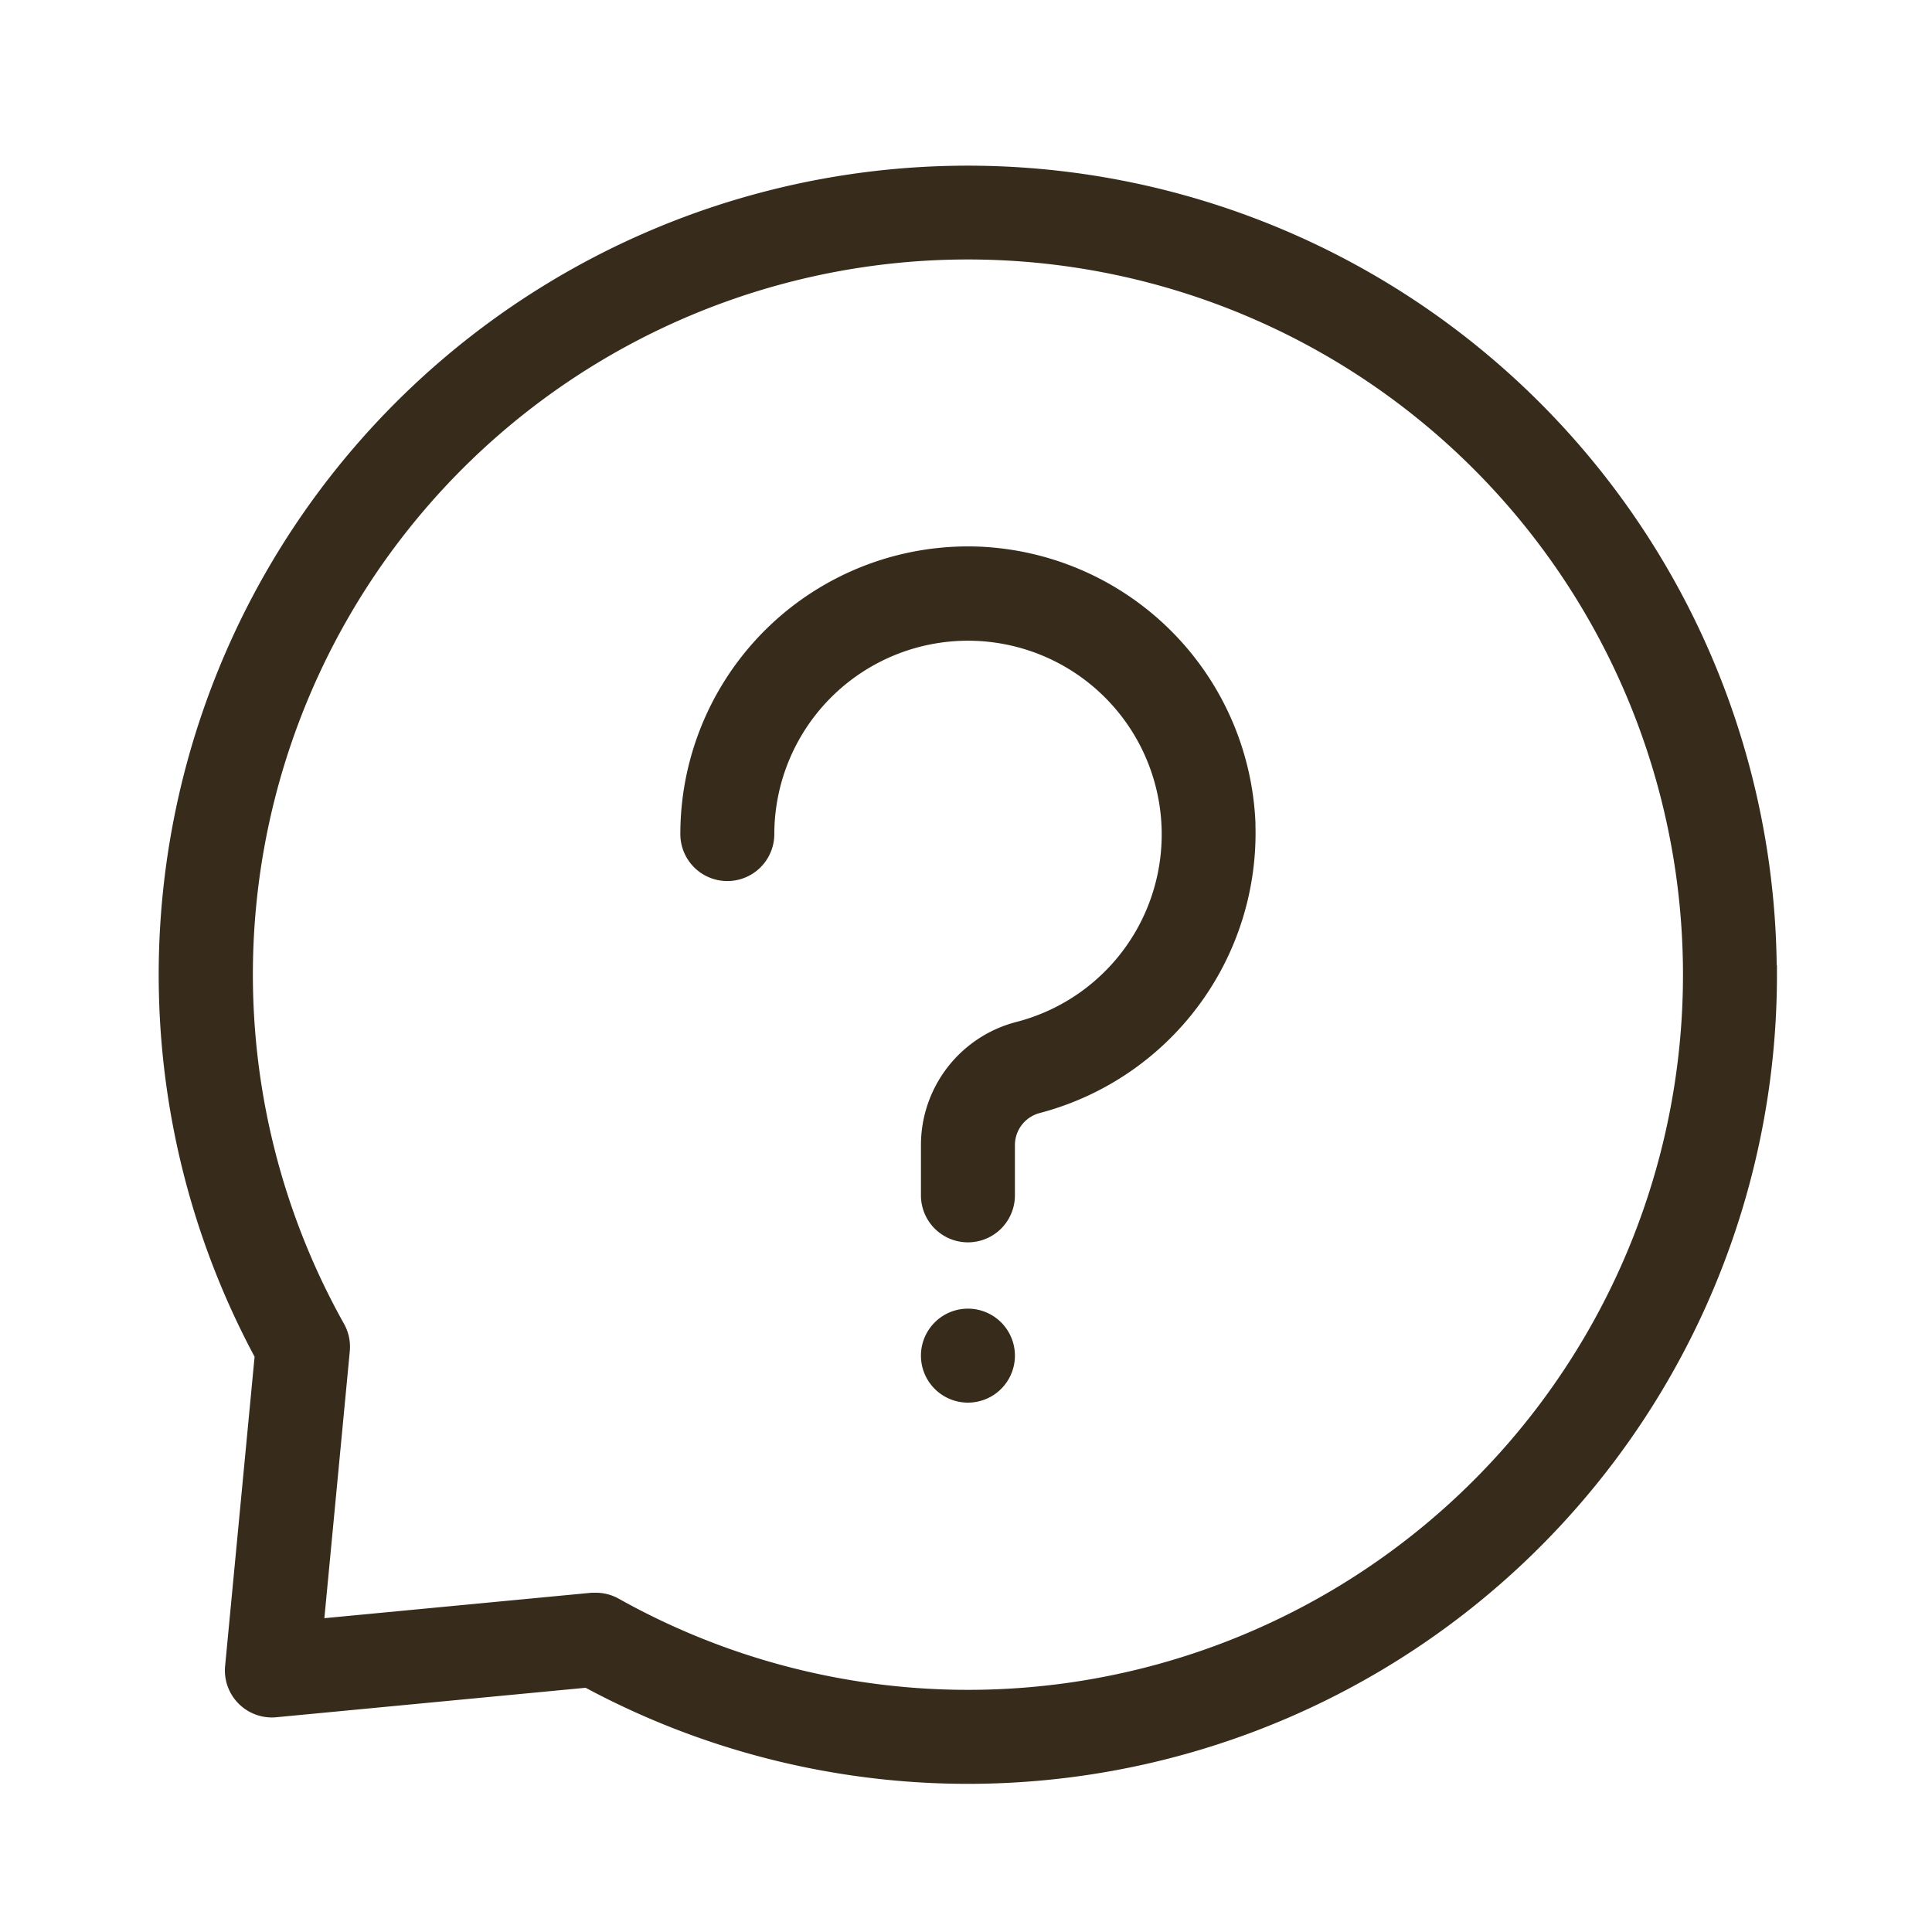 <svg xmlns="http://www.w3.org/2000/svg" xmlns:xlink="http://www.w3.org/1999/xlink" width="28" height="28" viewBox="0 0 28 28">
    <path d="M141.686,65.433a4.094,4.094,0,0,1-3.046,4.1.581.581,0,0,0-.439.561v.73a.581.581,0,1,1-1.162,0v-.73a1.744,1.744,0,0,1,1.311-1.687,2.907,2.907,0,0,0-.616-5.719,2.907,2.907,0,0,0-3.02,2.9.581.581,0,1,1-1.162,0,4.069,4.069,0,0,1,4.227-4.066,4.084,4.084,0,0,1,3.908,3.908Zm-4.066,7.133a.581.581,0,1,0,.581.581A.581.581,0,0,0,137.62,72.566Zm11.625-4.941A11.624,11.624,0,0,1,132.1,77.858l-4.512.43a.581.581,0,0,1-.634-.634l.43-4.512a11.625,11.625,0,1,1,21.858-5.516Zm-1.162,0a10.463,10.463,0,1,0-19.593,5.109.583.583,0,0,1,.072.339l-.38,3.99,3.99-.38.055,0a.582.582,0,0,1,.284.074,10.461,10.461,0,0,0,15.572-9.13Z" transform="translate(-123.592 -53.5)" fill="#372c1c" stroke="#372c1c" stroke-width="0.2"/>
</svg>
